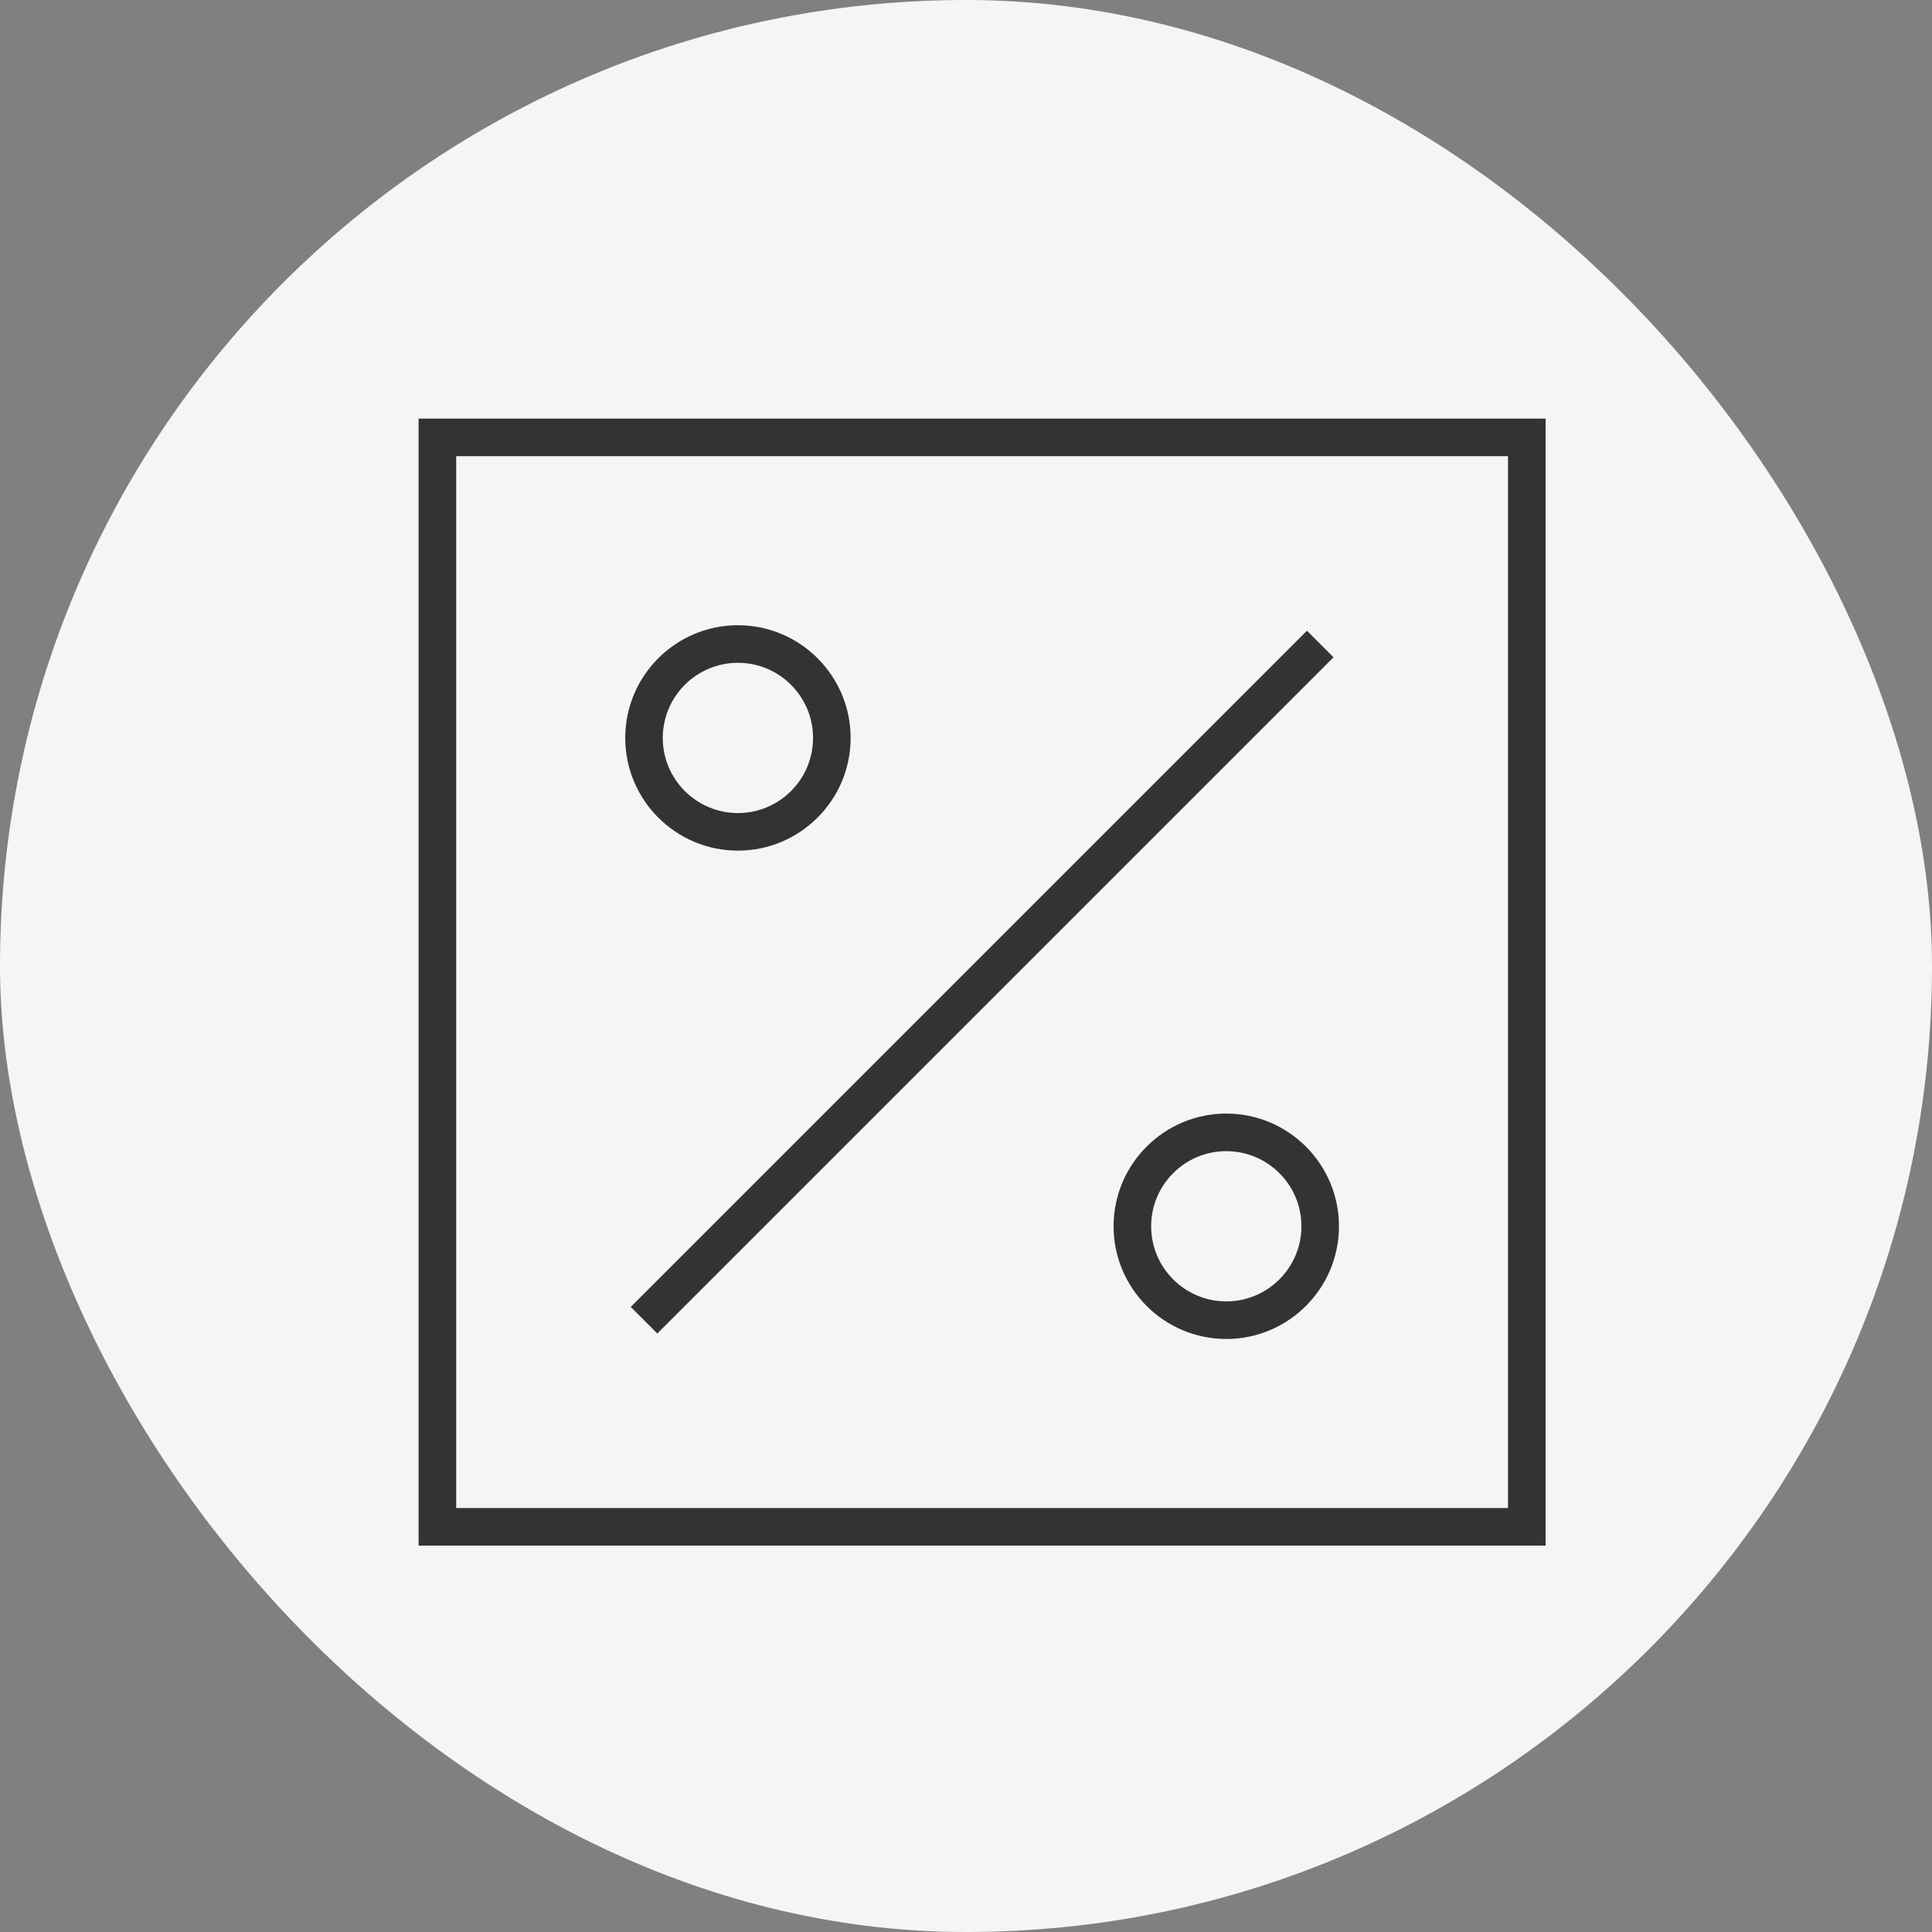 <?xml version="1.0" encoding="UTF-8"?> <svg xmlns="http://www.w3.org/2000/svg" width="60" height="60" viewBox="0 0 60 60" fill="none"><rect x="0" y="0" width="60" height="60" fill="#808080" stroke="none"/><rect width="60" height="60" rx="30" fill="#F5F5F5"></rect><g clip-path="url(#clip0_2014_99)"><path d="M13 13V48H48V13H13ZM46.833 46.833H14.167V14.167H46.833V46.833Z" fill="#333333"></path><path d="M41.413 20.413L20.413 41.413L19.588 40.588L40.588 19.588L41.413 20.413Z" fill="#333333"></path><path d="M22.917 26.417C24.847 26.417 26.417 24.847 26.417 22.917C26.417 20.987 24.847 19.417 22.917 19.417C20.986 19.417 19.417 20.987 19.417 22.917C19.417 24.847 20.986 26.417 22.917 26.417ZM22.917 20.584C24.204 20.584 25.25 21.63 25.25 22.917C25.25 24.204 24.204 25.25 22.917 25.25C21.63 25.25 20.583 24.204 20.583 22.917C20.583 21.63 21.63 20.584 22.917 20.584Z" fill="#333333"></path><path d="M38.083 34.583C36.153 34.583 34.583 36.153 34.583 38.083C34.583 40.013 36.153 41.583 38.083 41.583C40.014 41.583 41.583 40.013 41.583 38.083C41.583 36.153 40.014 34.583 38.083 34.583ZM38.083 40.416C36.796 40.416 35.75 39.37 35.75 38.083C35.75 36.796 36.796 35.75 38.083 35.75C39.37 35.75 40.417 36.796 40.417 38.083C40.417 39.37 39.37 40.416 38.083 40.416Z" fill="#333333"></path></g><defs><clipPath id="clip0_2014_99"><rect width="35" height="35" fill="white" transform="translate(13 13)"></rect></clipPath></defs></svg> 